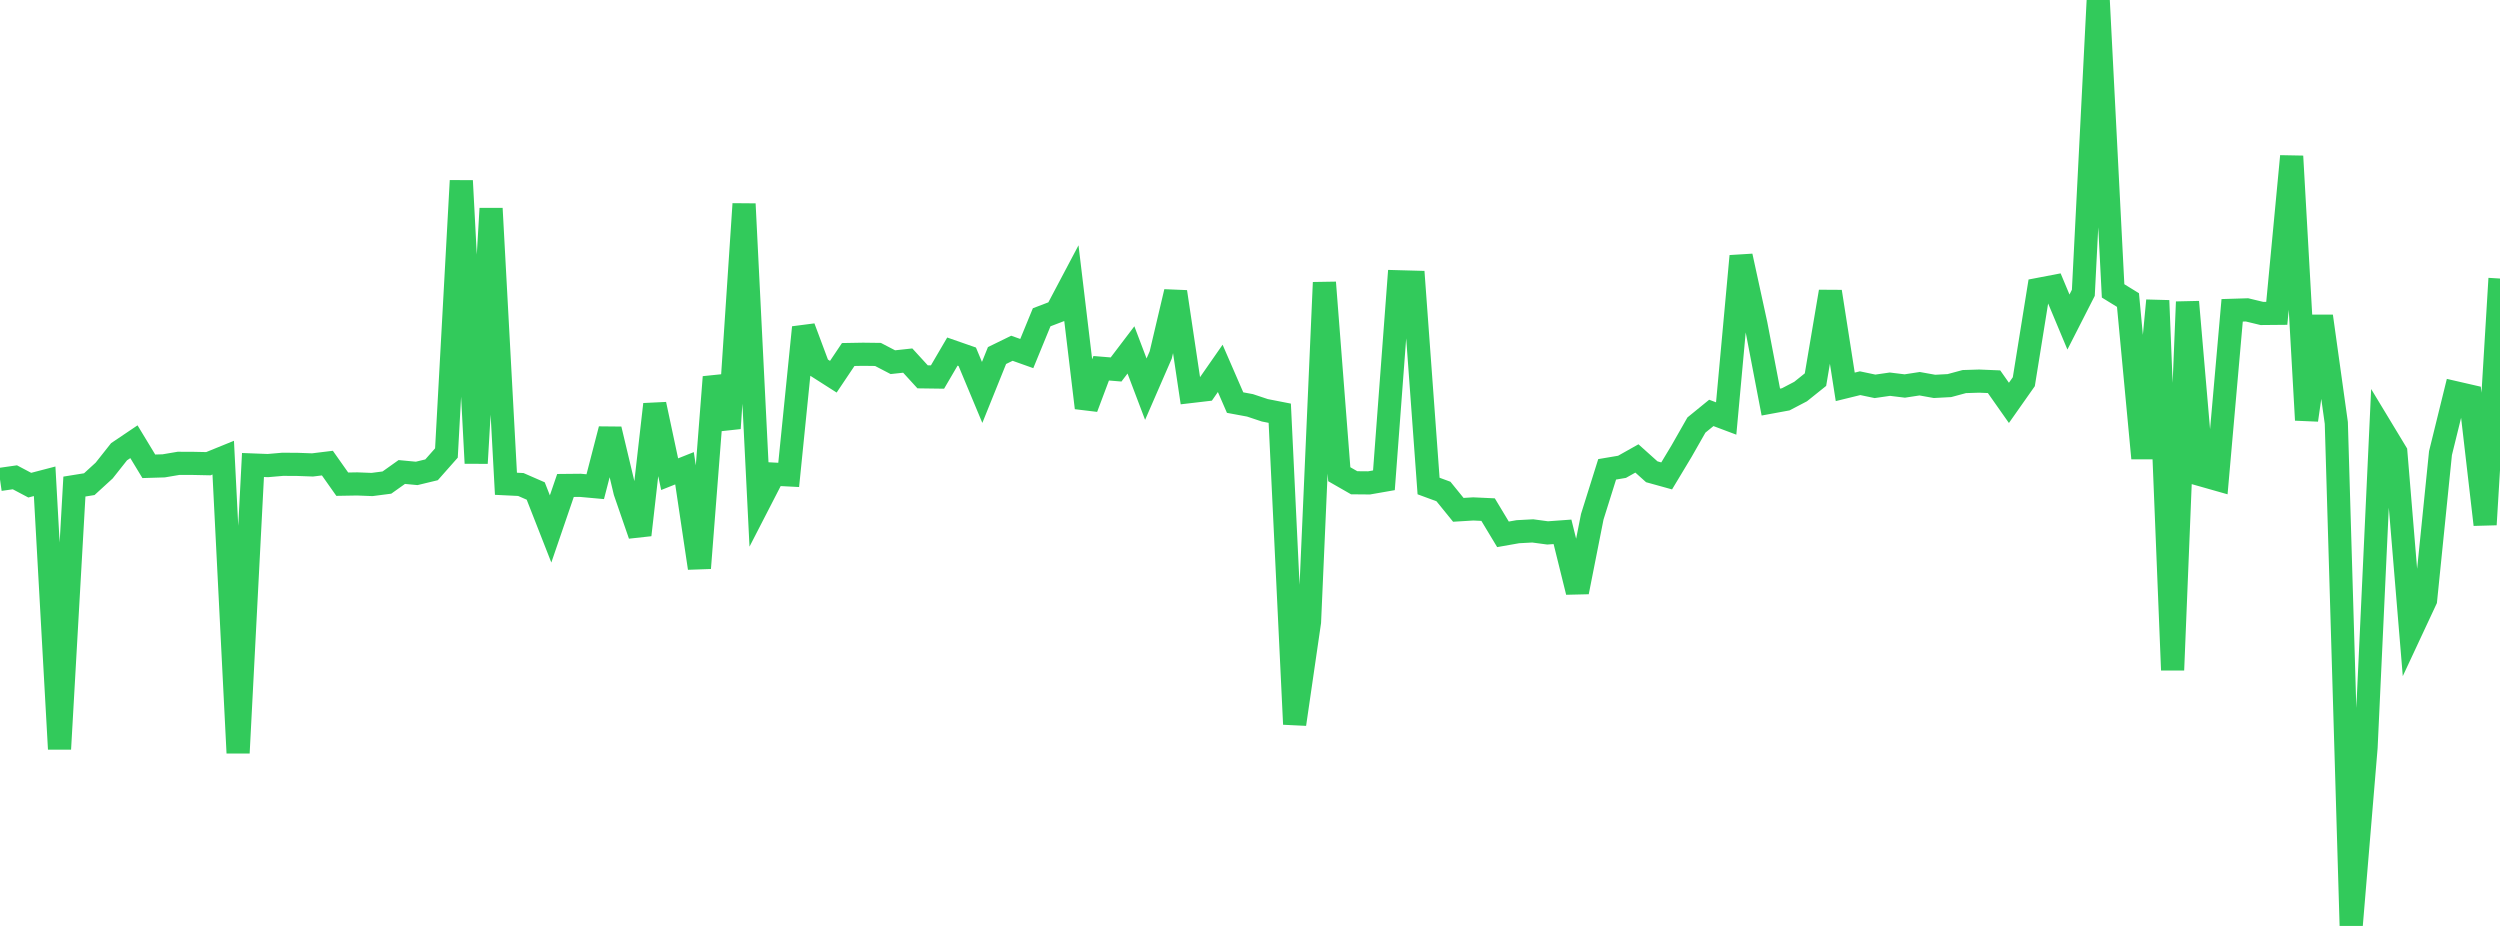<?xml version="1.0" standalone="no"?>
<!DOCTYPE svg PUBLIC "-//W3C//DTD SVG 1.1//EN" "http://www.w3.org/Graphics/SVG/1.1/DTD/svg11.dtd">

<svg width="135" height="50" viewBox="0 0 135 50" preserveAspectRatio="none" 
  xmlns="http://www.w3.org/2000/svg"
  xmlns:xlink="http://www.w3.org/1999/xlink">


<polyline points="0.0, 25.889 0.804, 25.774 1.607, 26.199 2.411, 25.989 3.214, 40.446 4.018, 26.274 4.821, 26.145 5.625, 25.41 6.429, 24.394 7.232, 23.853 8.036, 25.18 8.839, 25.156 9.643, 25.02 10.446, 25.023 11.25, 25.04 12.054, 24.713 12.857, 40.659 13.661, 25.11 14.464, 25.141 15.268, 25.072 16.071, 25.077 16.875, 25.106 17.679, 25.008 18.482, 26.146 19.286, 26.132 20.089, 26.163 20.893, 26.059 21.696, 25.488 22.5, 25.564 23.304, 25.37 24.107, 24.462 24.911, 9.759 25.714, 25.012 26.518, 11.26 27.321, 26.124 28.125, 26.163 28.929, 26.514 29.732, 28.563 30.536, 26.216 31.339, 26.208 32.143, 26.281 32.946, 23.179 33.75, 26.555 34.554, 28.885 35.357, 21.834 36.161, 25.606 36.964, 25.286 37.768, 30.677 38.571, 20.361 39.375, 23.129 40.179, 11.012 40.982, 27.165 41.786, 25.603 42.589, 25.645 43.393, 17.681 44.196, 19.83 45.0, 20.343 45.804, 19.144 46.607, 19.13 47.411, 19.14 48.214, 19.558 49.018, 19.471 49.821, 20.349 50.625, 20.36 51.429, 18.985 52.232, 19.265 53.036, 21.191 53.839, 19.199 54.643, 18.806 55.446, 19.092 56.25, 17.133 57.054, 16.826 57.857, 15.307 58.661, 22.022 59.464, 19.886 60.268, 19.952 61.071, 18.895 61.875, 21.015 62.679, 19.167 63.482, 15.759 64.286, 21.142 65.089, 21.048 65.893, 19.892 66.696, 21.74 67.5, 21.889 68.304, 22.157 69.107, 22.314 69.911, 39.107 70.714, 33.585 71.518, 15.255 72.321, 25.608 73.125, 26.069 73.929, 26.076 74.732, 25.936 75.536, 15.216 76.339, 15.238 77.143, 26.245 77.946, 26.541 78.75, 27.531 79.554, 27.482 80.357, 27.519 81.161, 28.854 81.964, 28.712 82.768, 28.669 83.571, 28.777 84.375, 28.719 85.179, 31.968 85.982, 27.906 86.786, 25.344 87.589, 25.208 88.393, 24.756 89.196, 25.476 90.0, 25.699 90.804, 24.362 91.607, 22.952 92.411, 22.297 93.214, 22.599 94.018, 13.83 94.821, 17.516 95.625, 21.712 96.429, 21.564 97.232, 21.144 98.036, 20.5 98.839, 15.749 99.643, 20.89 100.446, 20.693 101.25, 20.862 102.054, 20.746 102.857, 20.844 103.661, 20.721 104.464, 20.865 105.268, 20.822 106.071, 20.605 106.875, 20.58 107.679, 20.613 108.482, 21.755 109.286, 20.612 110.089, 15.625 110.893, 15.471 111.696, 17.39 112.5, 15.812 113.304, 0.0 114.107, 15.708 114.911, 16.203 115.714, 24.746 116.518, 16.23 117.321, 36.183 118.125, 16.302 118.929, 25.657 119.732, 25.885 120.536, 16.758 121.339, 16.733 122.143, 16.927 122.946, 16.92 123.75, 8.437 124.554, 22.682 125.357, 17.076 126.161, 22.839 126.964, 50.0 127.768, 40.357 128.571, 23.09 129.375, 24.42 130.179, 34.116 130.982, 32.396 131.786, 24.47 132.589, 21.207 133.393, 21.392 134.196, 28.328 135.0, 15.041" fill="none" stroke="#32ca5b" stroke-width="1.25"/>

</svg>